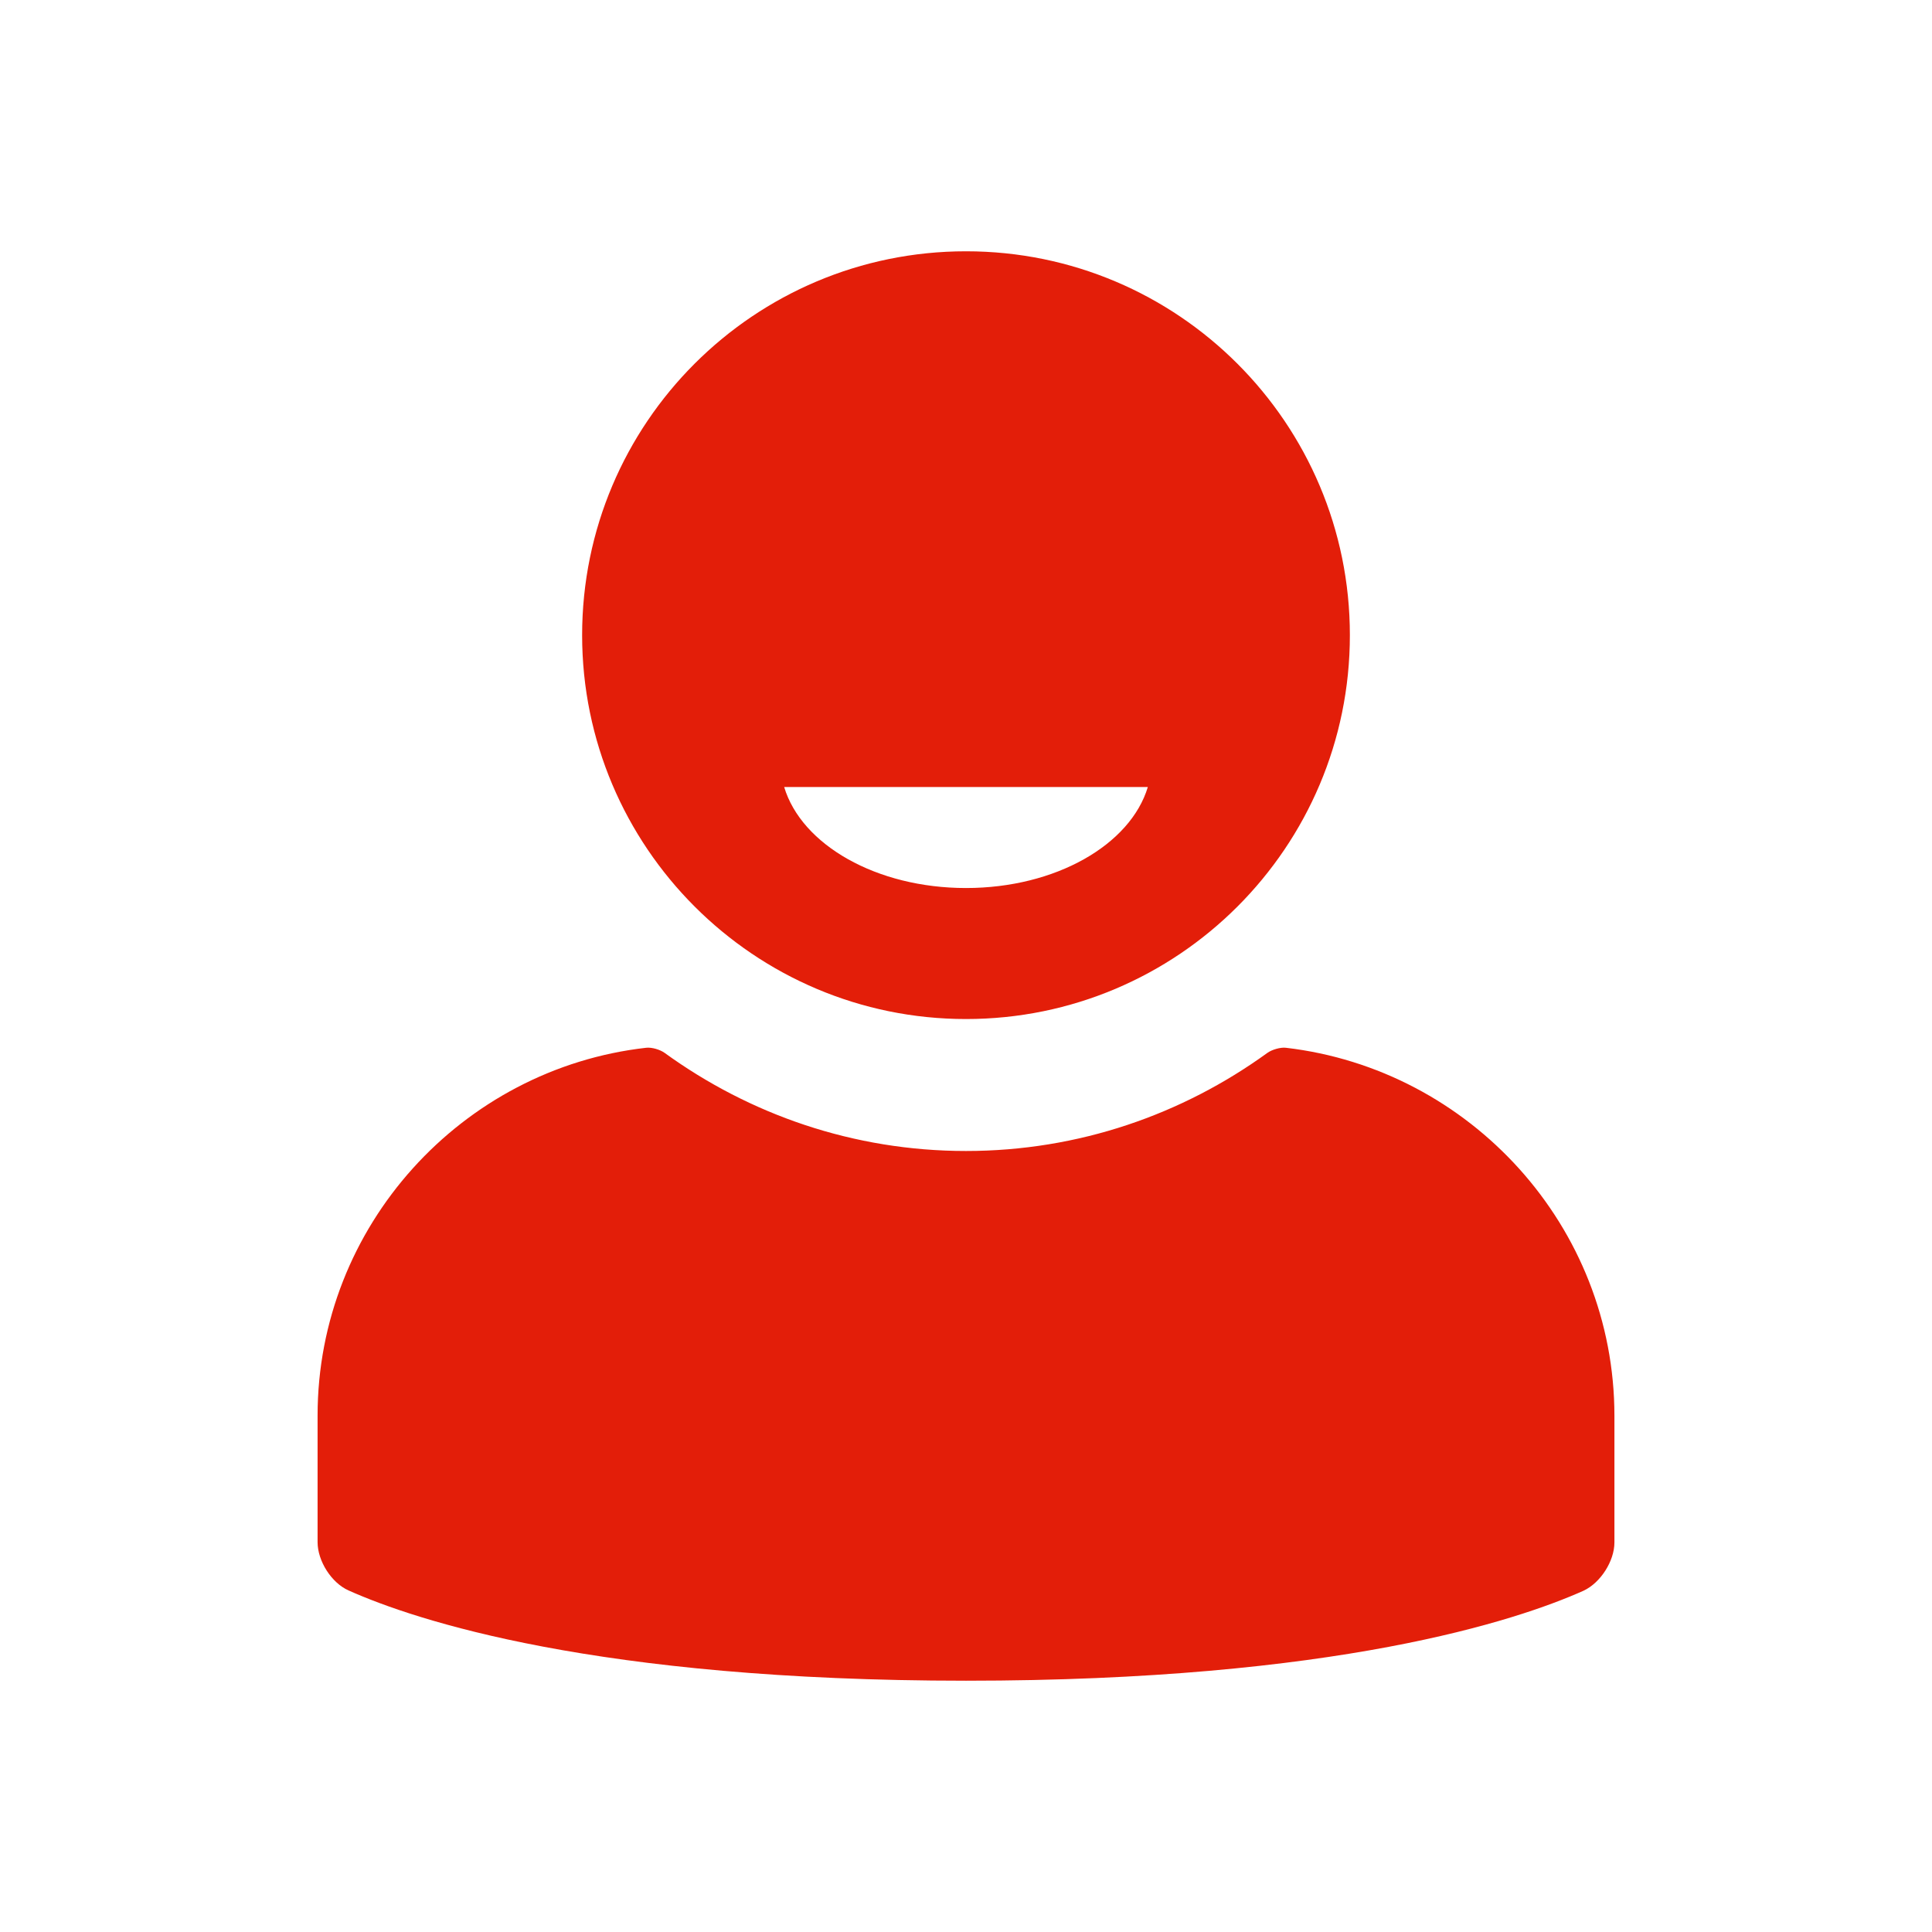 <svg xmlns="http://www.w3.org/2000/svg" viewBox="0 0 612 612" enable-background="new 0 0 612 612"><style type="text/css">.st0{fill:#E31E09;}</style><path d="M306 322.8c67.1 0 121.6-54.4 121.6-121.6 0-67.1-54.4-121.6-121.6-121.6-67.1 0-121.6 54.4-121.6 121.6 0 67.1 54.5 121.6 121.6 121.6zm57.6-73.5c-5.5 18.3-29.2 32-57.6 32-28.4 0-52.1-13.7-57.6-32h115.2zM407.3 331.9c-1.7-.2-4.4.6-5.8 1.6-26.9 19.5-59.8 31.1-95.5 31.1s-68.6-11.6-95.5-31.1c-1.4-1-4-1.8-5.8-1.6-58.4 6.6-104.1 56.5-104.1 116.5v40.1c0 6 4.4 12.9 9.8 15.3 21 9.4 78.4 28.6 195.6 28.6s174.6-19.1 195.6-28.5c5.4-2.5 9.8-9.4 9.8-15.3v-40.1c0-60-45.7-109.8-104.1-116.6z" class="st0"/></svg>